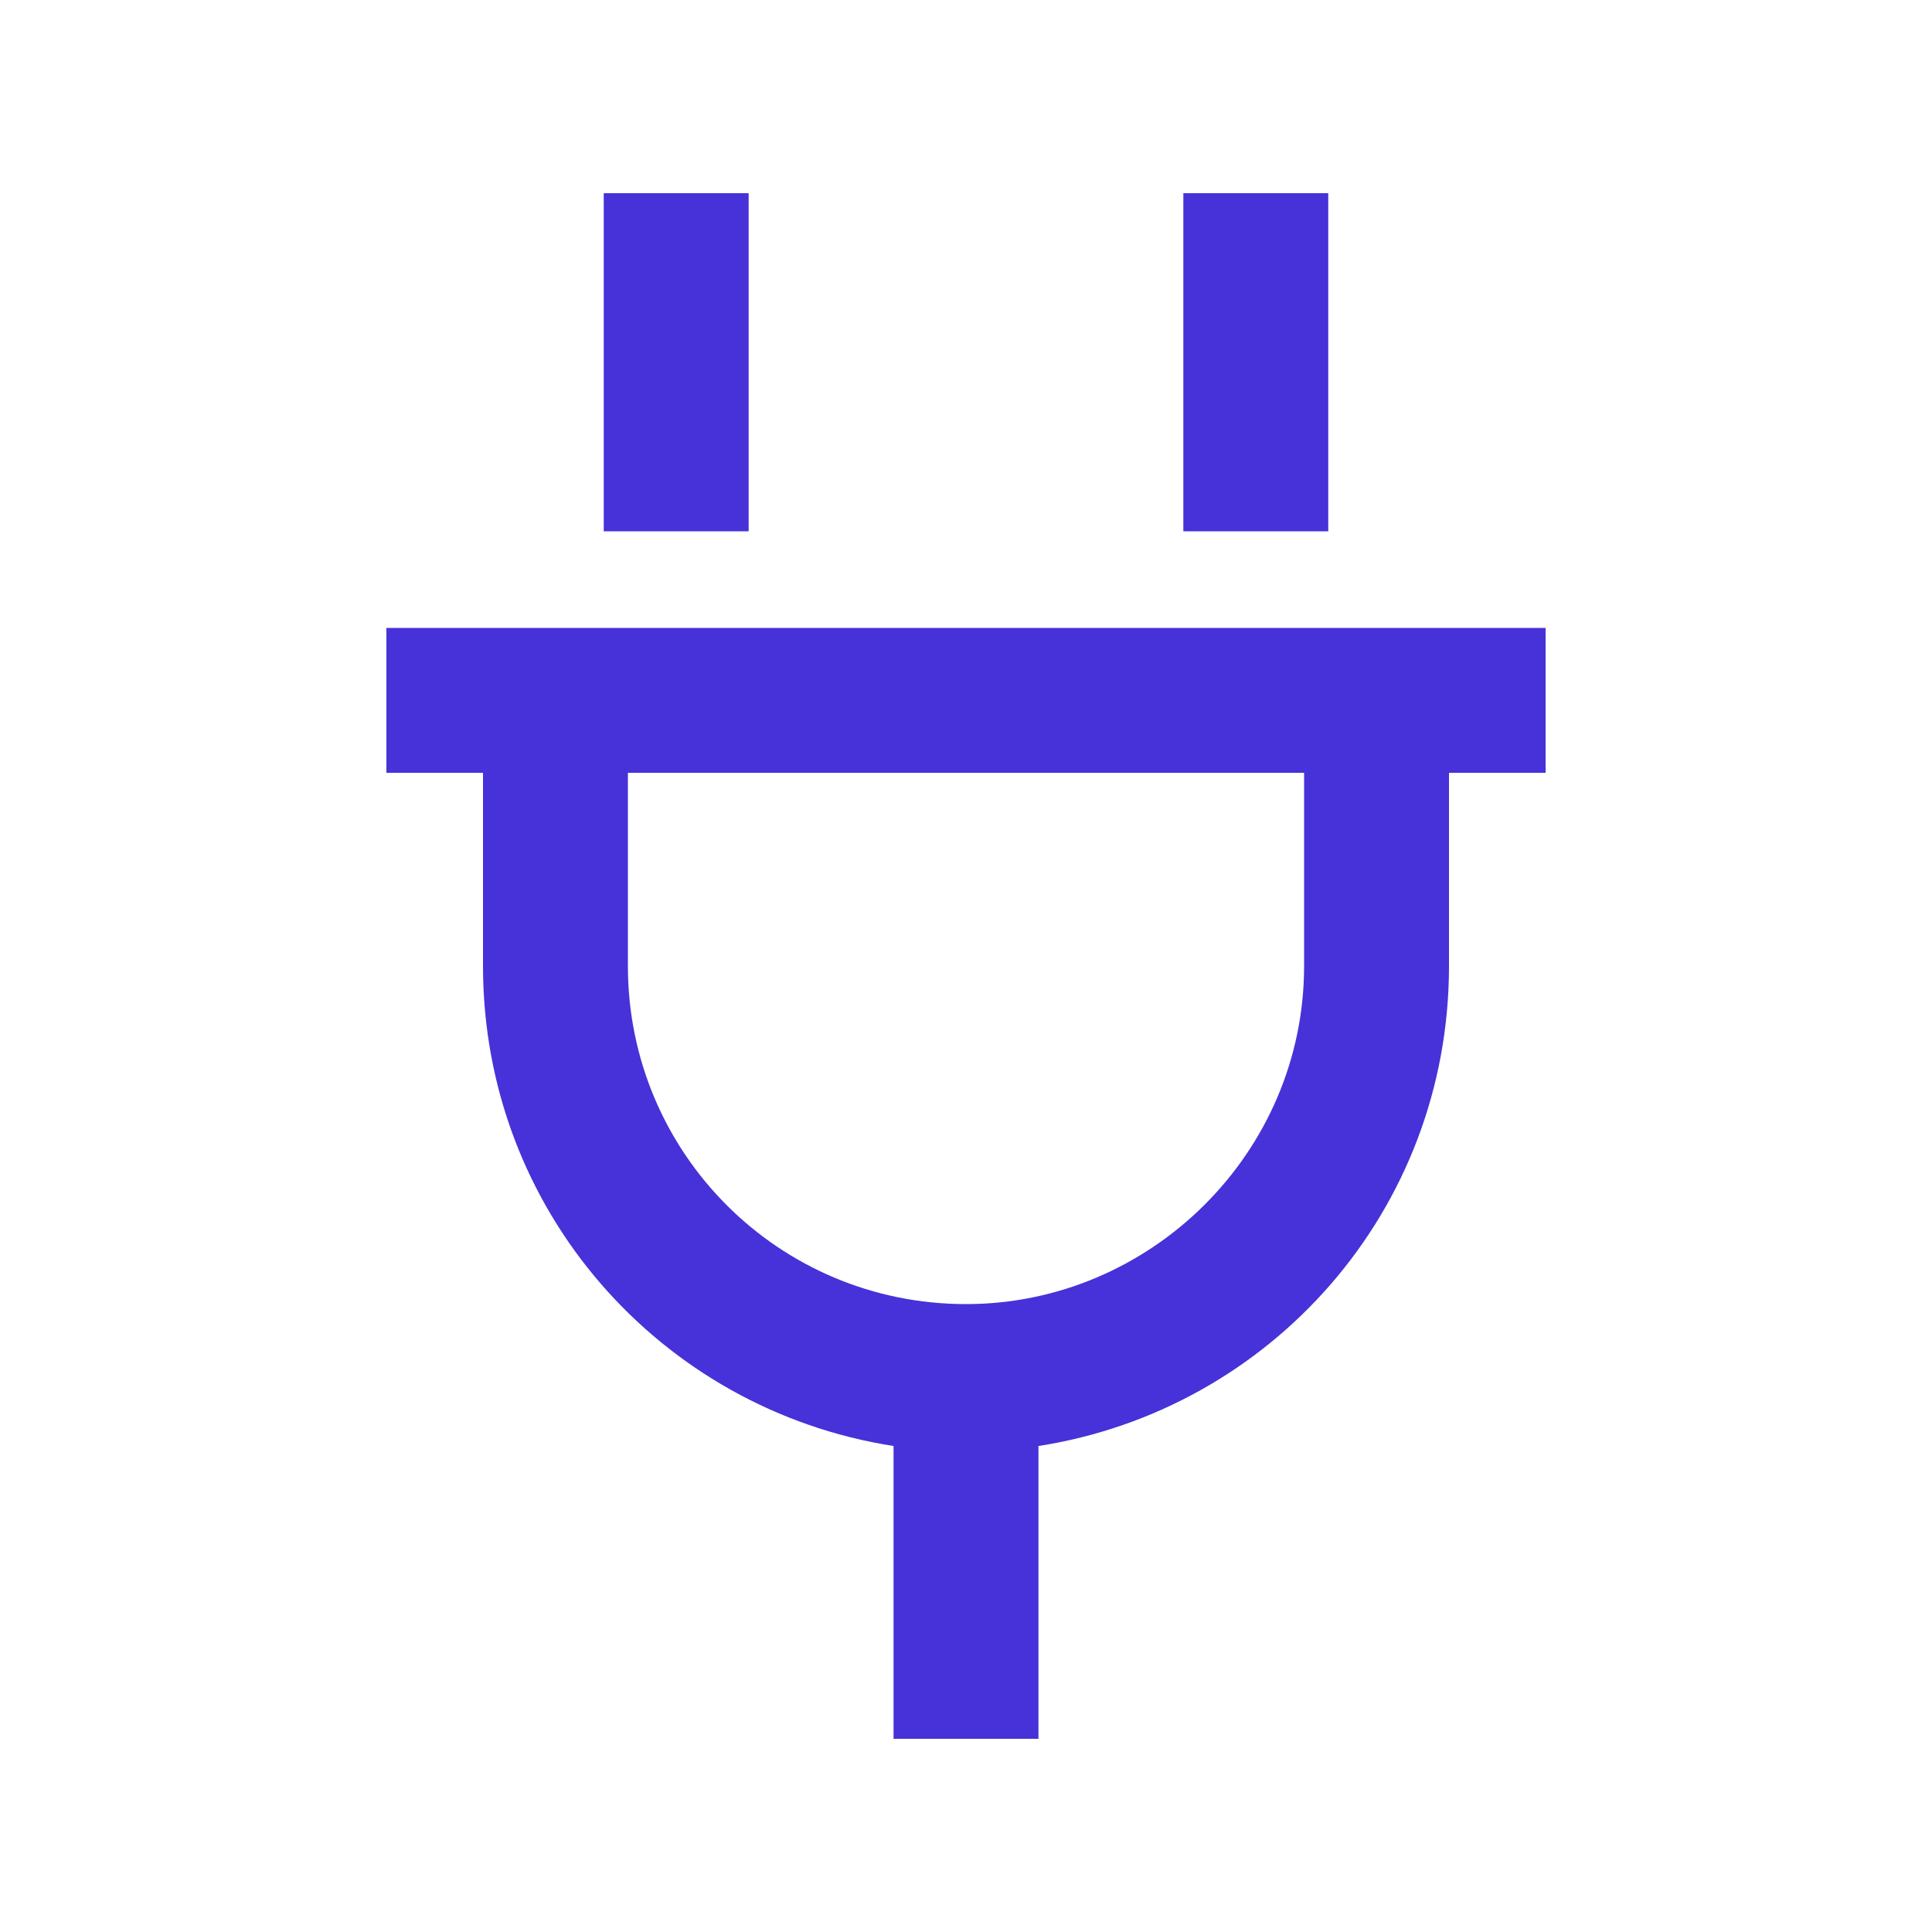 <?xml version="1.0" encoding="UTF-8"?> <svg xmlns="http://www.w3.org/2000/svg" width="40" height="40" viewBox="0 0 40 40" fill="none"><path d="M15.5 5.5V11H12.5V5.5V4H15.5V5.5ZM27.5 5.5V11H24.5V5.5V4H27.5V5.5ZM9.5 13H10H13H27H30H30.5H32V16H30.5H30V20C30 25.062 26.312 29.188 21.5 29.938V36H18.5V29.938C13.688 29.188 10 25.062 10 20V16H9.5H8V13H9.5ZM20 27C23.812 27 27 23.875 27 20V16H13V20C13 23.875 16.125 27 20 27Z" fill="#4632D8"></path></svg> 
